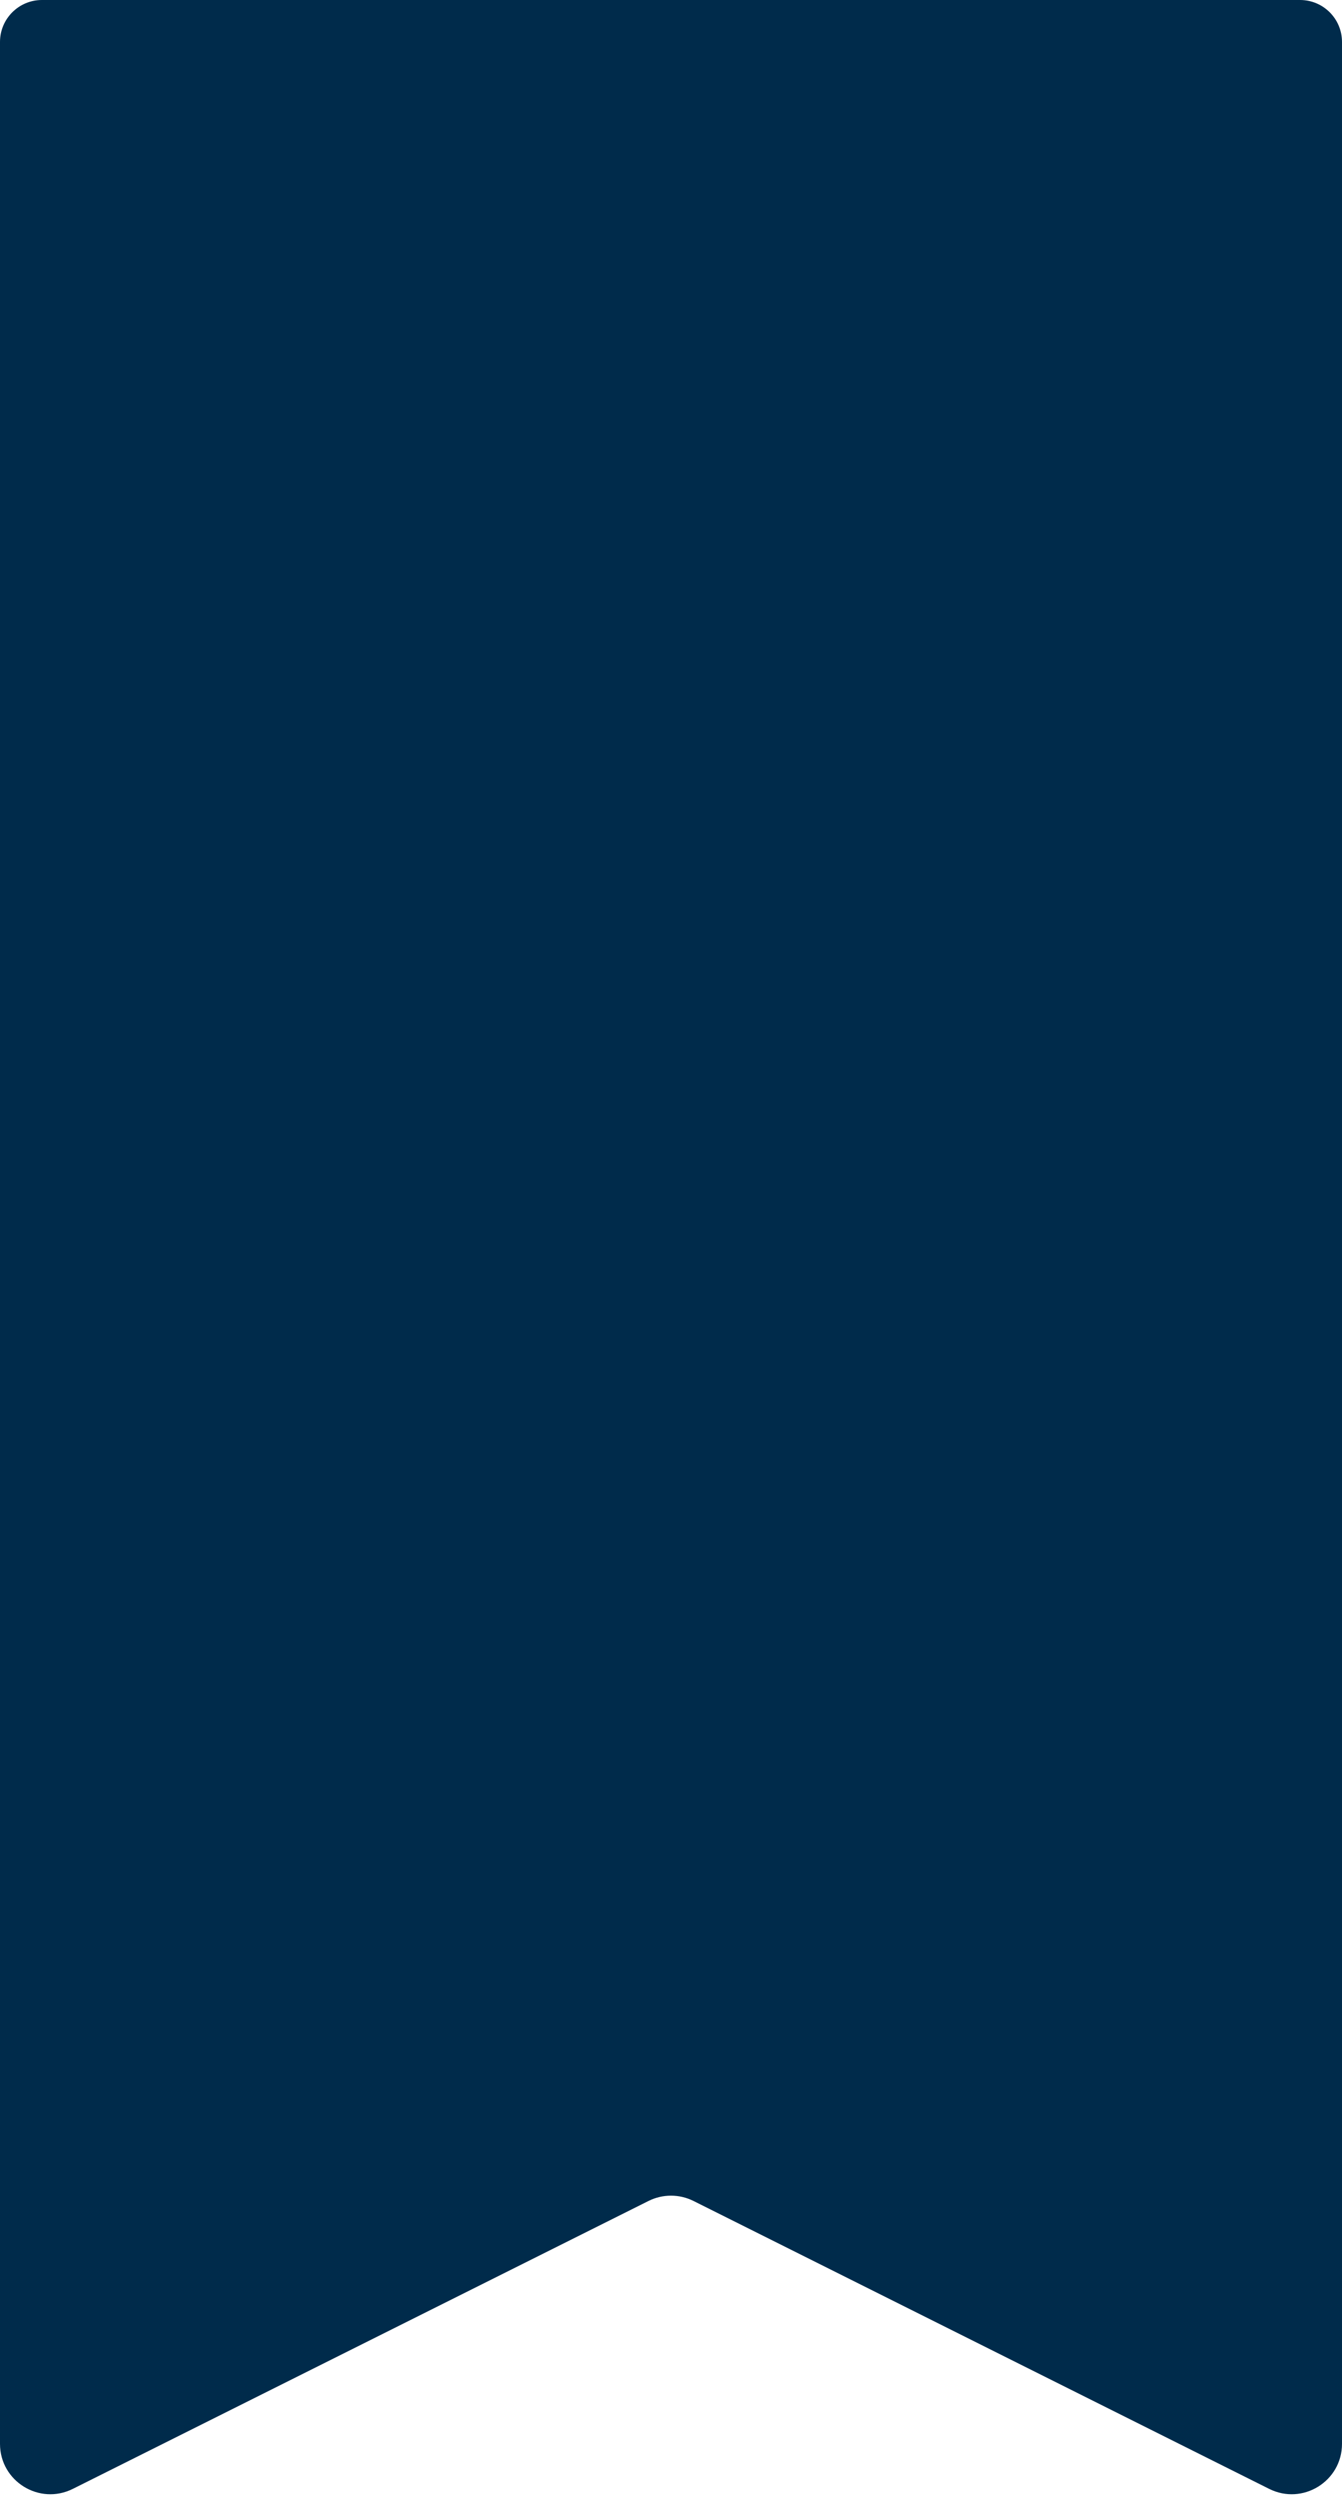 <svg width="160" height="298" viewBox="0 0 160 298" fill="none" xmlns="http://www.w3.org/2000/svg">
<path d="M0 5C0 2.239 2.239 0 5 0H155C157.761 0 160 2.239 160 5V291.292C160 295.752 155.306 298.653 151.317 296.658L82.683 262.342C80.994 261.497 79.006 261.497 77.317 262.342L8.683 296.658C4.694 298.653 0 295.752 0 291.292V5Z" fill="#002b4b"/>
</svg>

